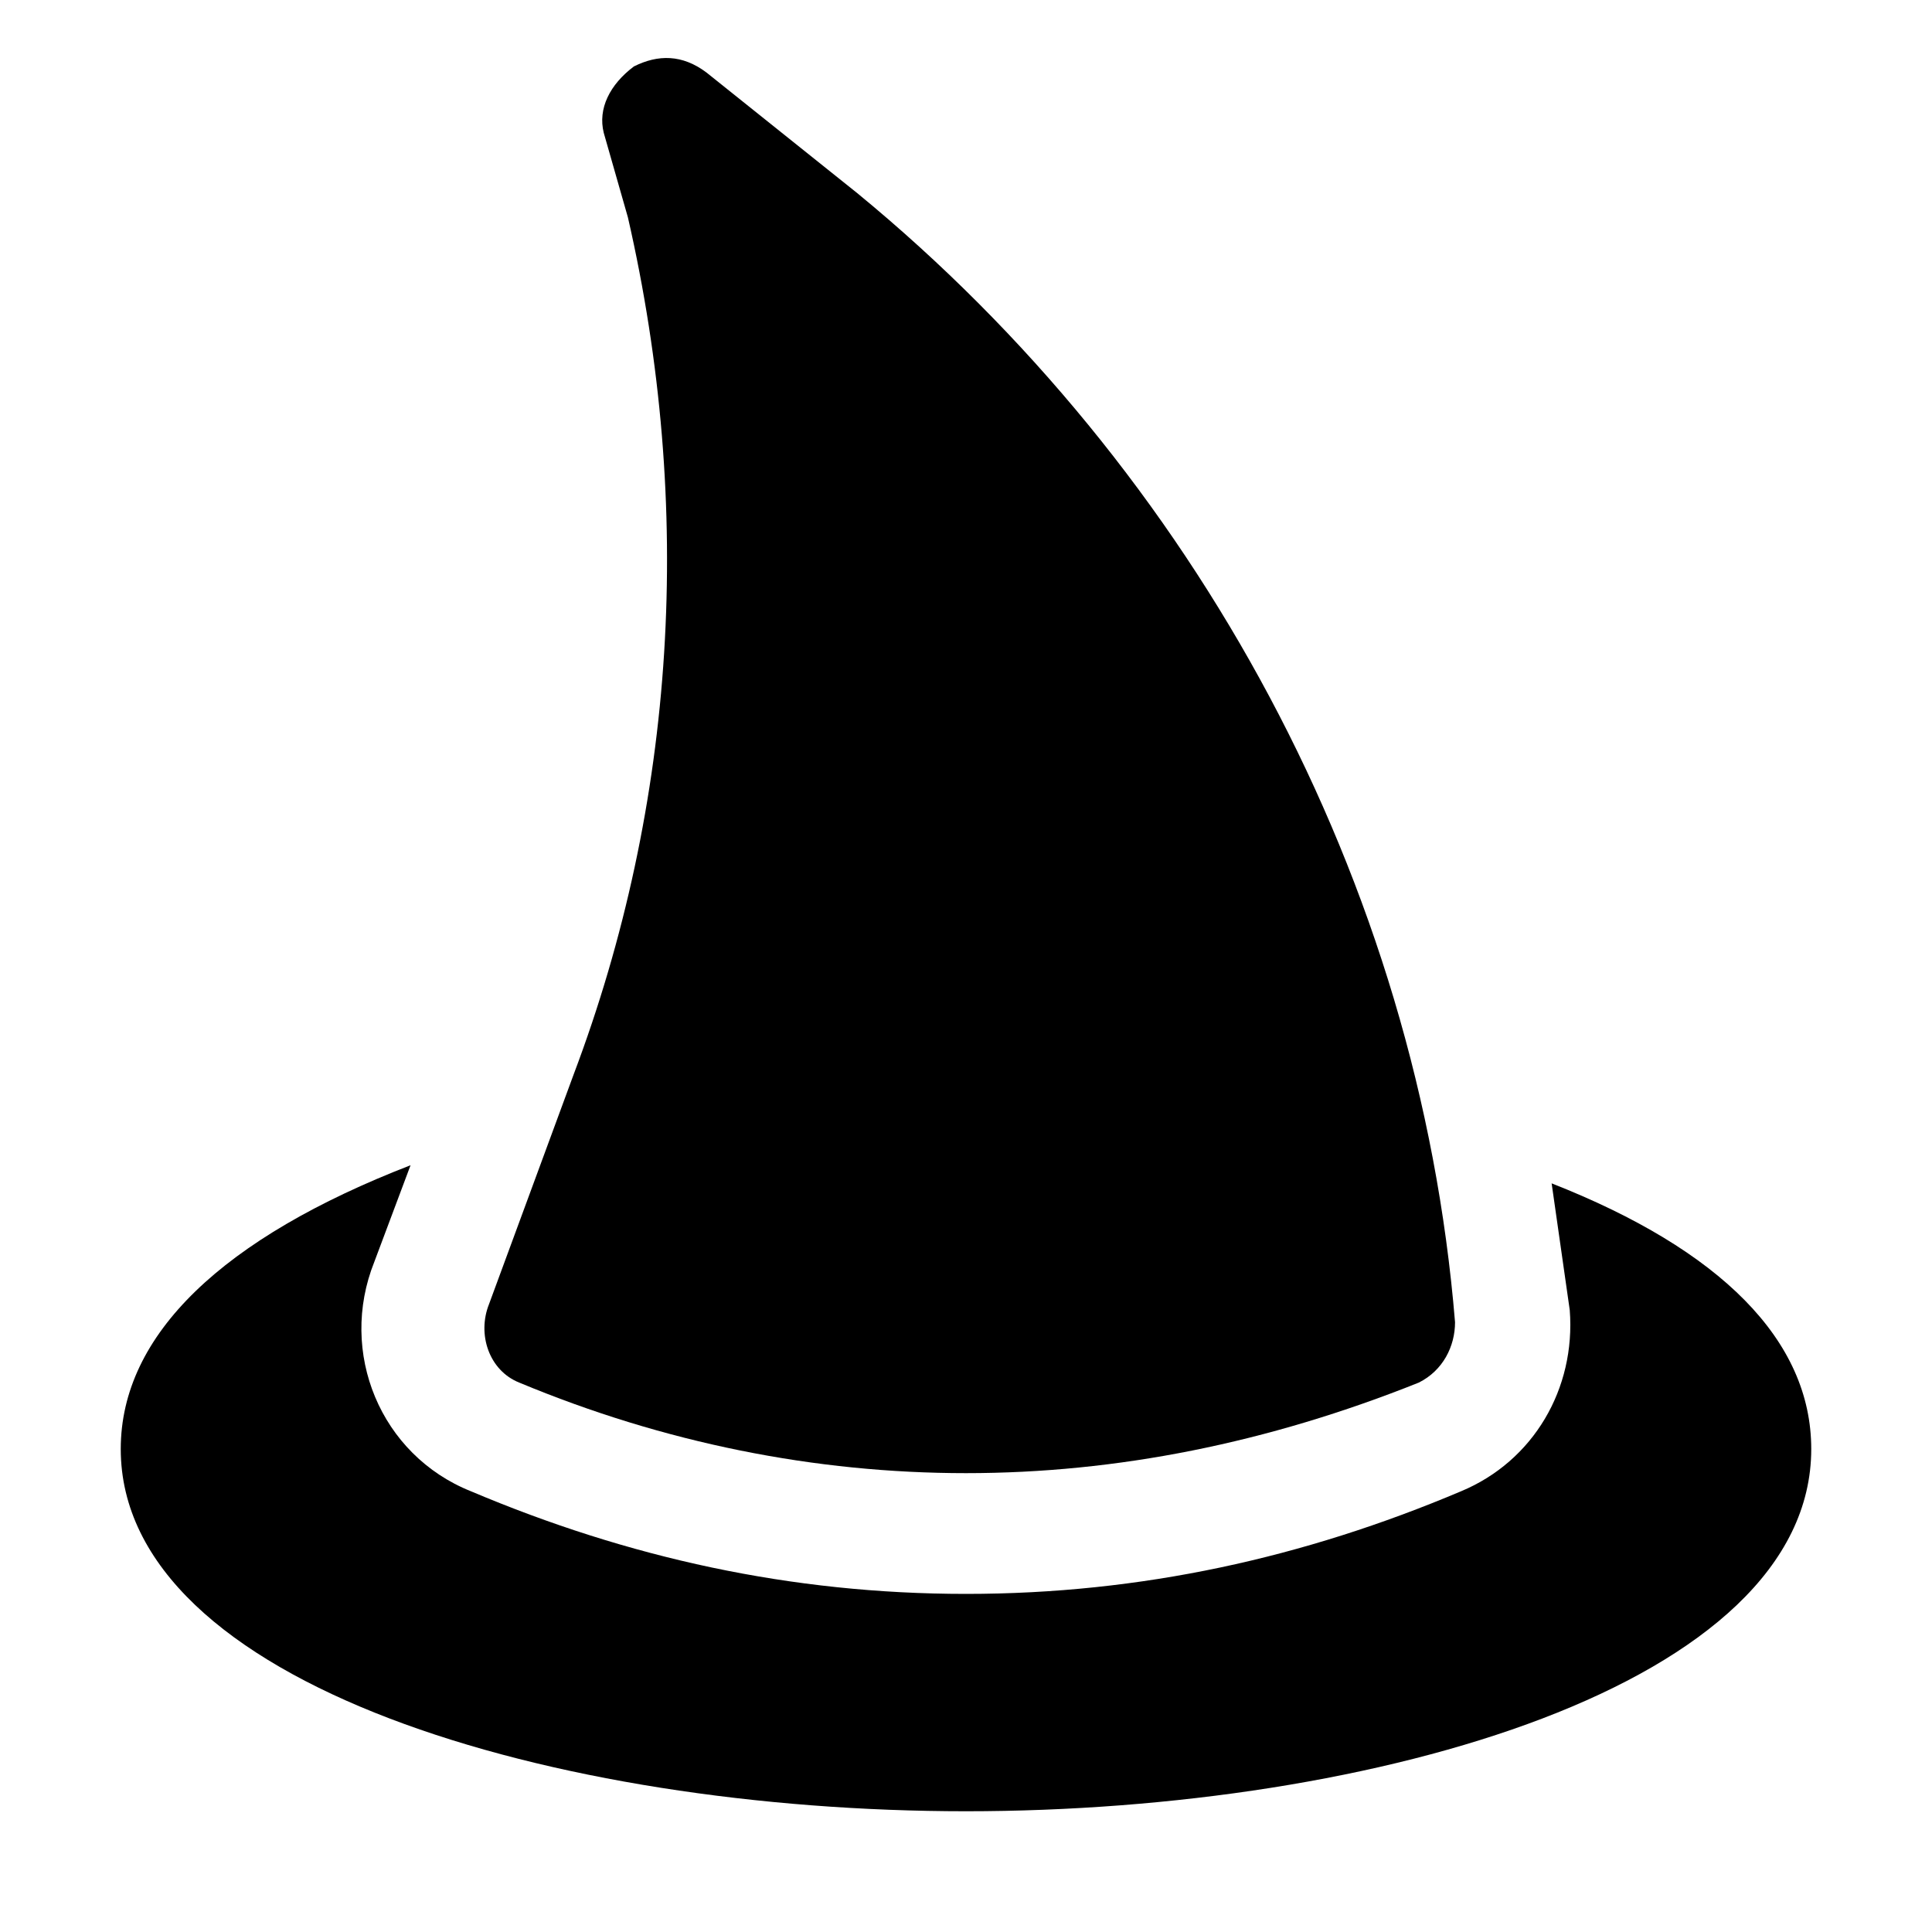 <?xml version="1.0" encoding="utf-8"?>
<svg version="1.1" id="Icons" xmlns="http://www.w3.org/2000/svg" xmlns:xlink="http://www.w3.org/1999/xlink" 
	 viewBox="0 0 32 32" xml:space="preserve">
<style type="text/css">
	.st0{fill:none;stroke:#000000;stroke-width:2;stroke-linecap:round;stroke-linejoin:round;stroke-miterlimit:10;}
</style>
<g>
	<path d="M16,24.4c-2.5,0-5-0.5-7.4-1.5c-0.5-0.2-0.7-0.8-0.5-1.3l1.4-3.8c1.7-4.5,2-9.4,0.9-14.2L10,2.2c-0.1-0.4,0.1-0.8,0.5-1.1
		c0.4-0.2,0.8-0.2,1.2,0.1l2.5,2c5.6,4.6,9.3,11.4,9.9,18.7c0,0.4-0.2,0.8-0.6,1C21,23.9,18.5,24.4,16,24.4z"/>
</g>
<path d="M25.7,19.6c0.1,0.7,0.2,1.4,0.3,2.1c0.1,1.3-0.6,2.5-1.8,3c-2.6,1.1-5.3,1.7-8.2,1.7s-5.6-0.6-8.2-1.7
	c-1.5-0.6-2.2-2.3-1.6-3.8l0.6-1.6C3.7,20.5,2,22.1,2,24c0,3.9,7.2,6,14,6s14-2.1,14-6C30,22.2,28.5,20.7,25.7,19.6z"/>
</svg>
